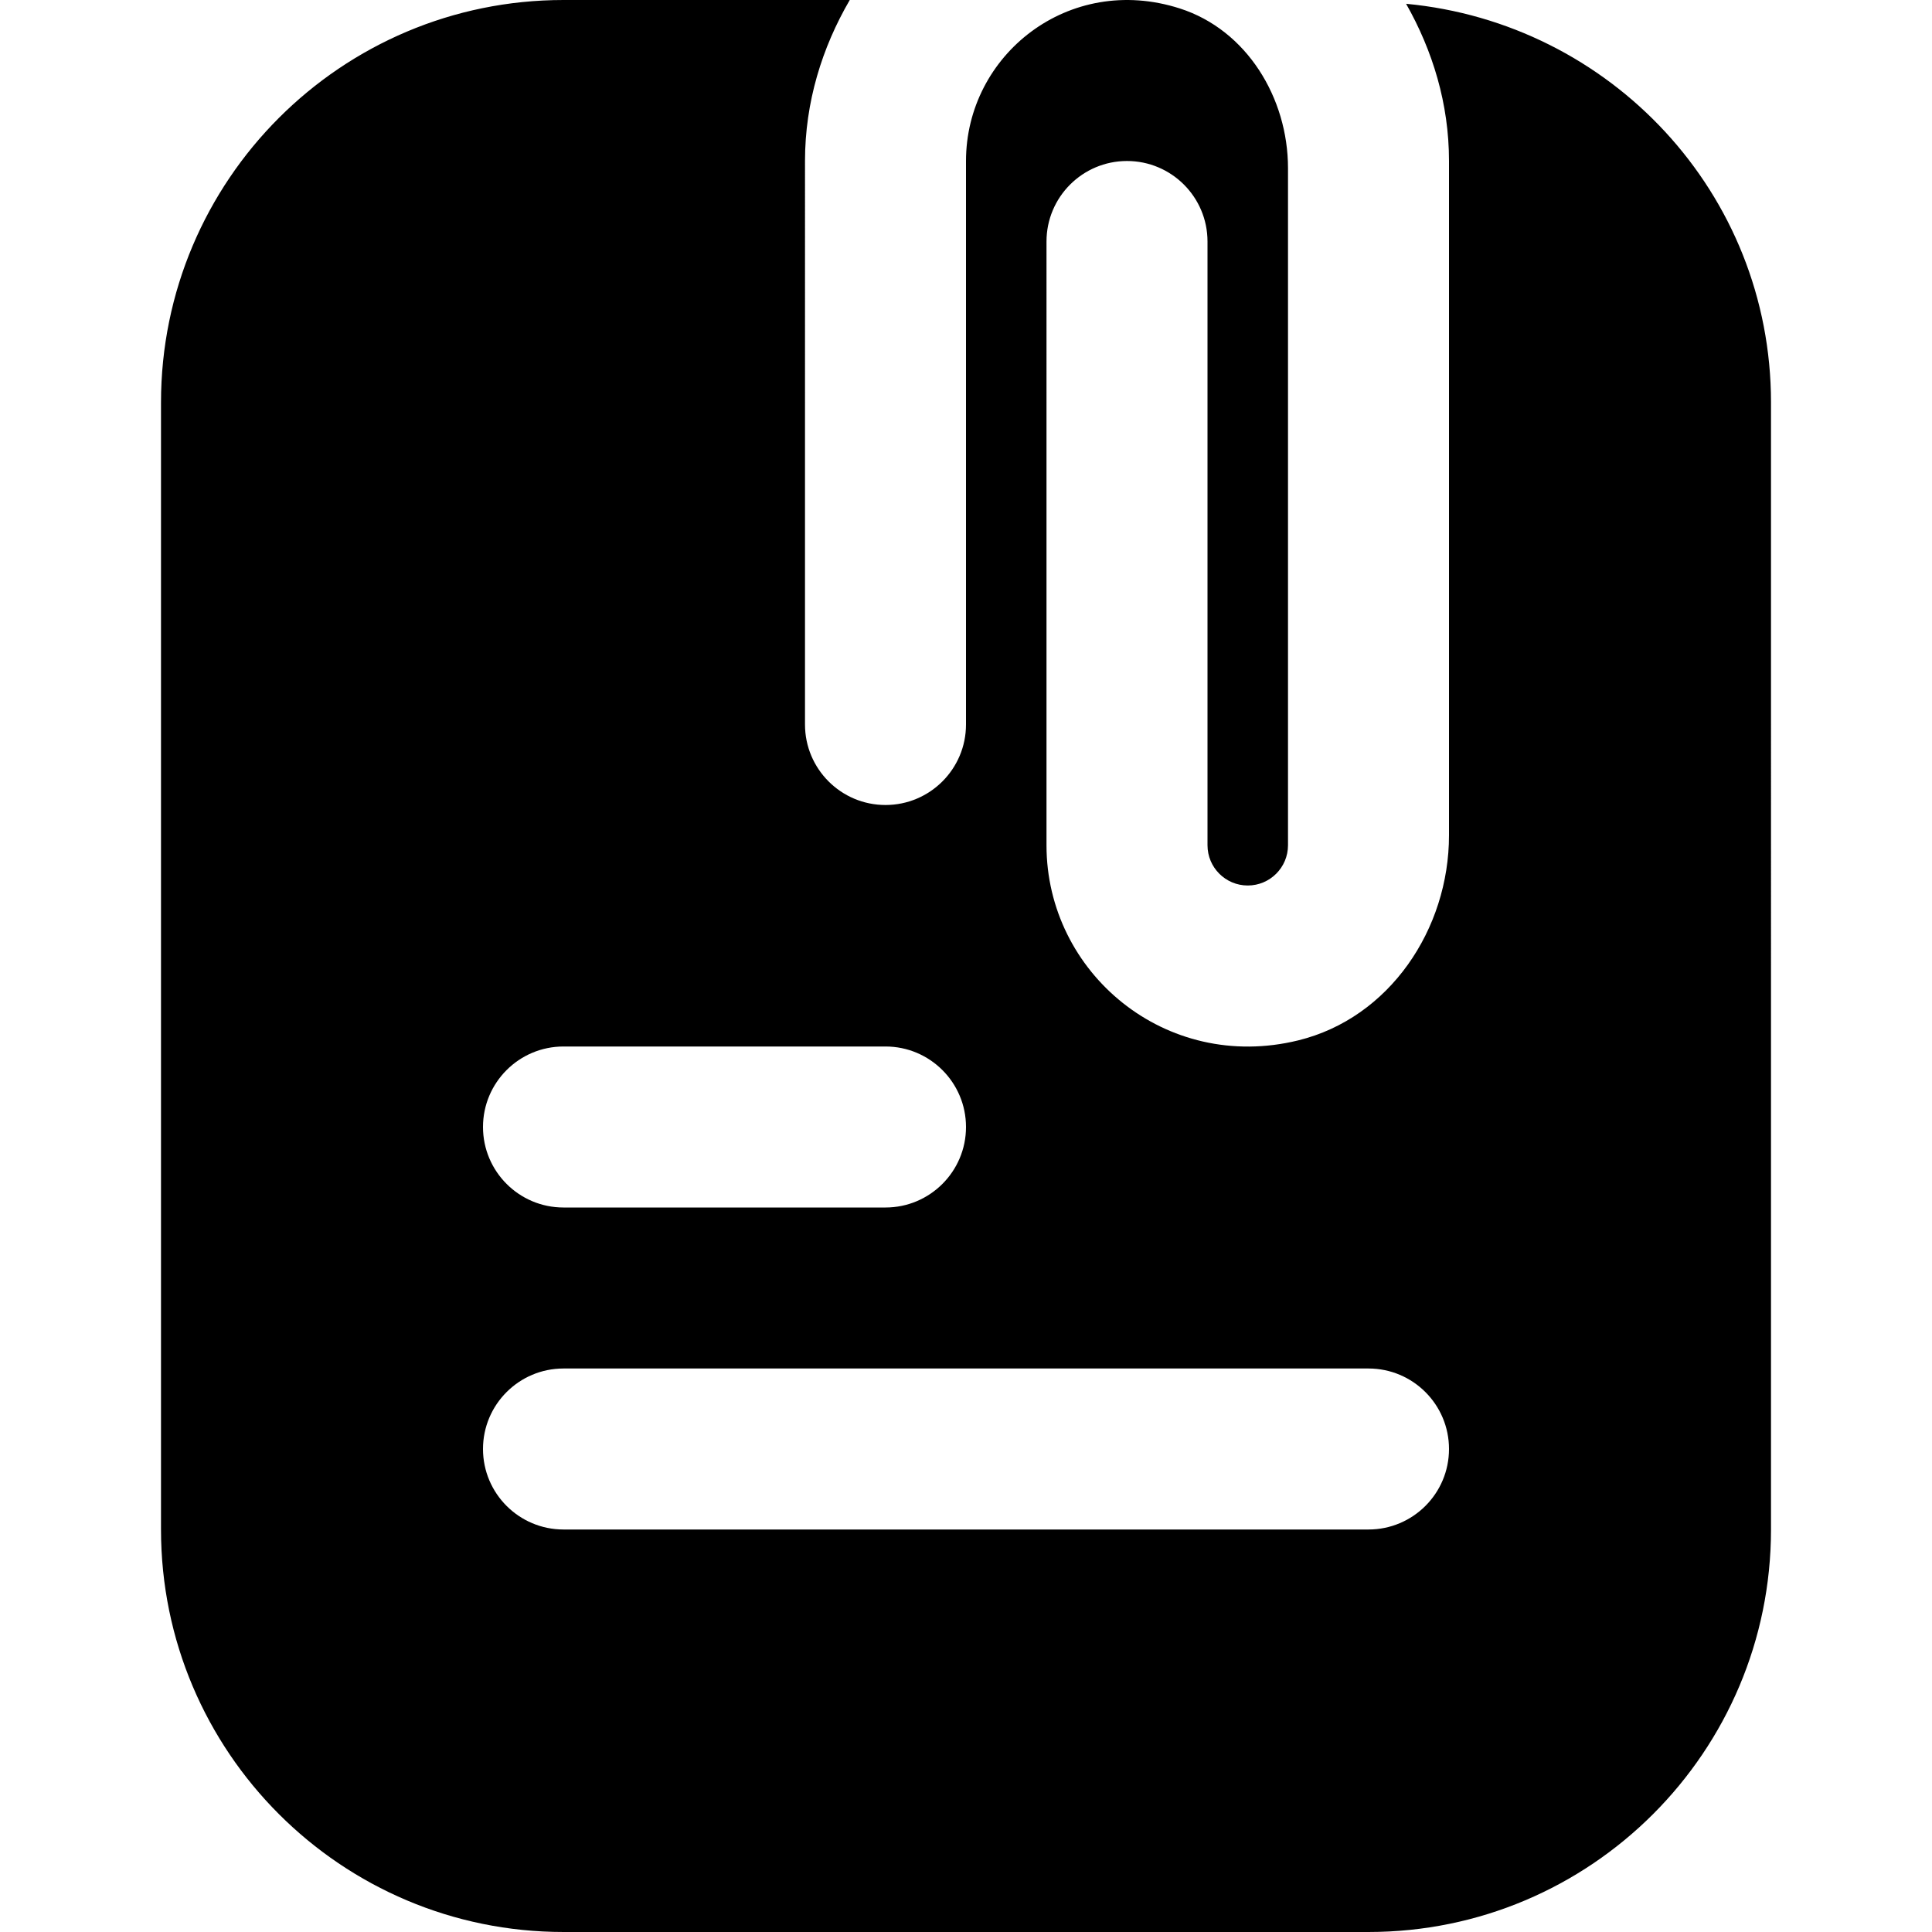 <?xml version="1.0" encoding="UTF-8"?>
<svg xmlns="http://www.w3.org/2000/svg" id="Layer_1" data-name="Layer 1" viewBox="0 0 24 24">
  <path d="m17.467.047c.329.58.533,1.24.533,1.953v8.376c0,1.167-.739,2.27-1.873,2.548-1.648.404-3.127-.841-3.127-2.423V3c0-.552.448-1,1-1s1,.448,1,1v7.5c0,.276.224.5.5.5s.5-.224.5-.5V2.089c0-.873-.512-1.717-1.344-1.984-1.38-.443-2.656.579-2.656,1.895v7c0,.552-.448,1-1,1s-1-.448-1-1V2c0-.732.212-1.409.556-2h-3.556C4.239,0,2,2.239,2,5v14c0,2.761,2.239,5,5,5h10c2.761,0,5-2.239,5-5V5c0-2.601-1.994-4.714-4.533-4.953ZM7,13h4c.552,0,1,.448,1,1s-.448,1-1,1h-4c-.552,0-1-.448-1-1s.448-1,1-1Zm10,6H7c-.552,0-1-.448-1-1s.448-1,1-1h10c.552,0,1,.448,1,1s-.448,1-1,1Z"/>
</svg>
